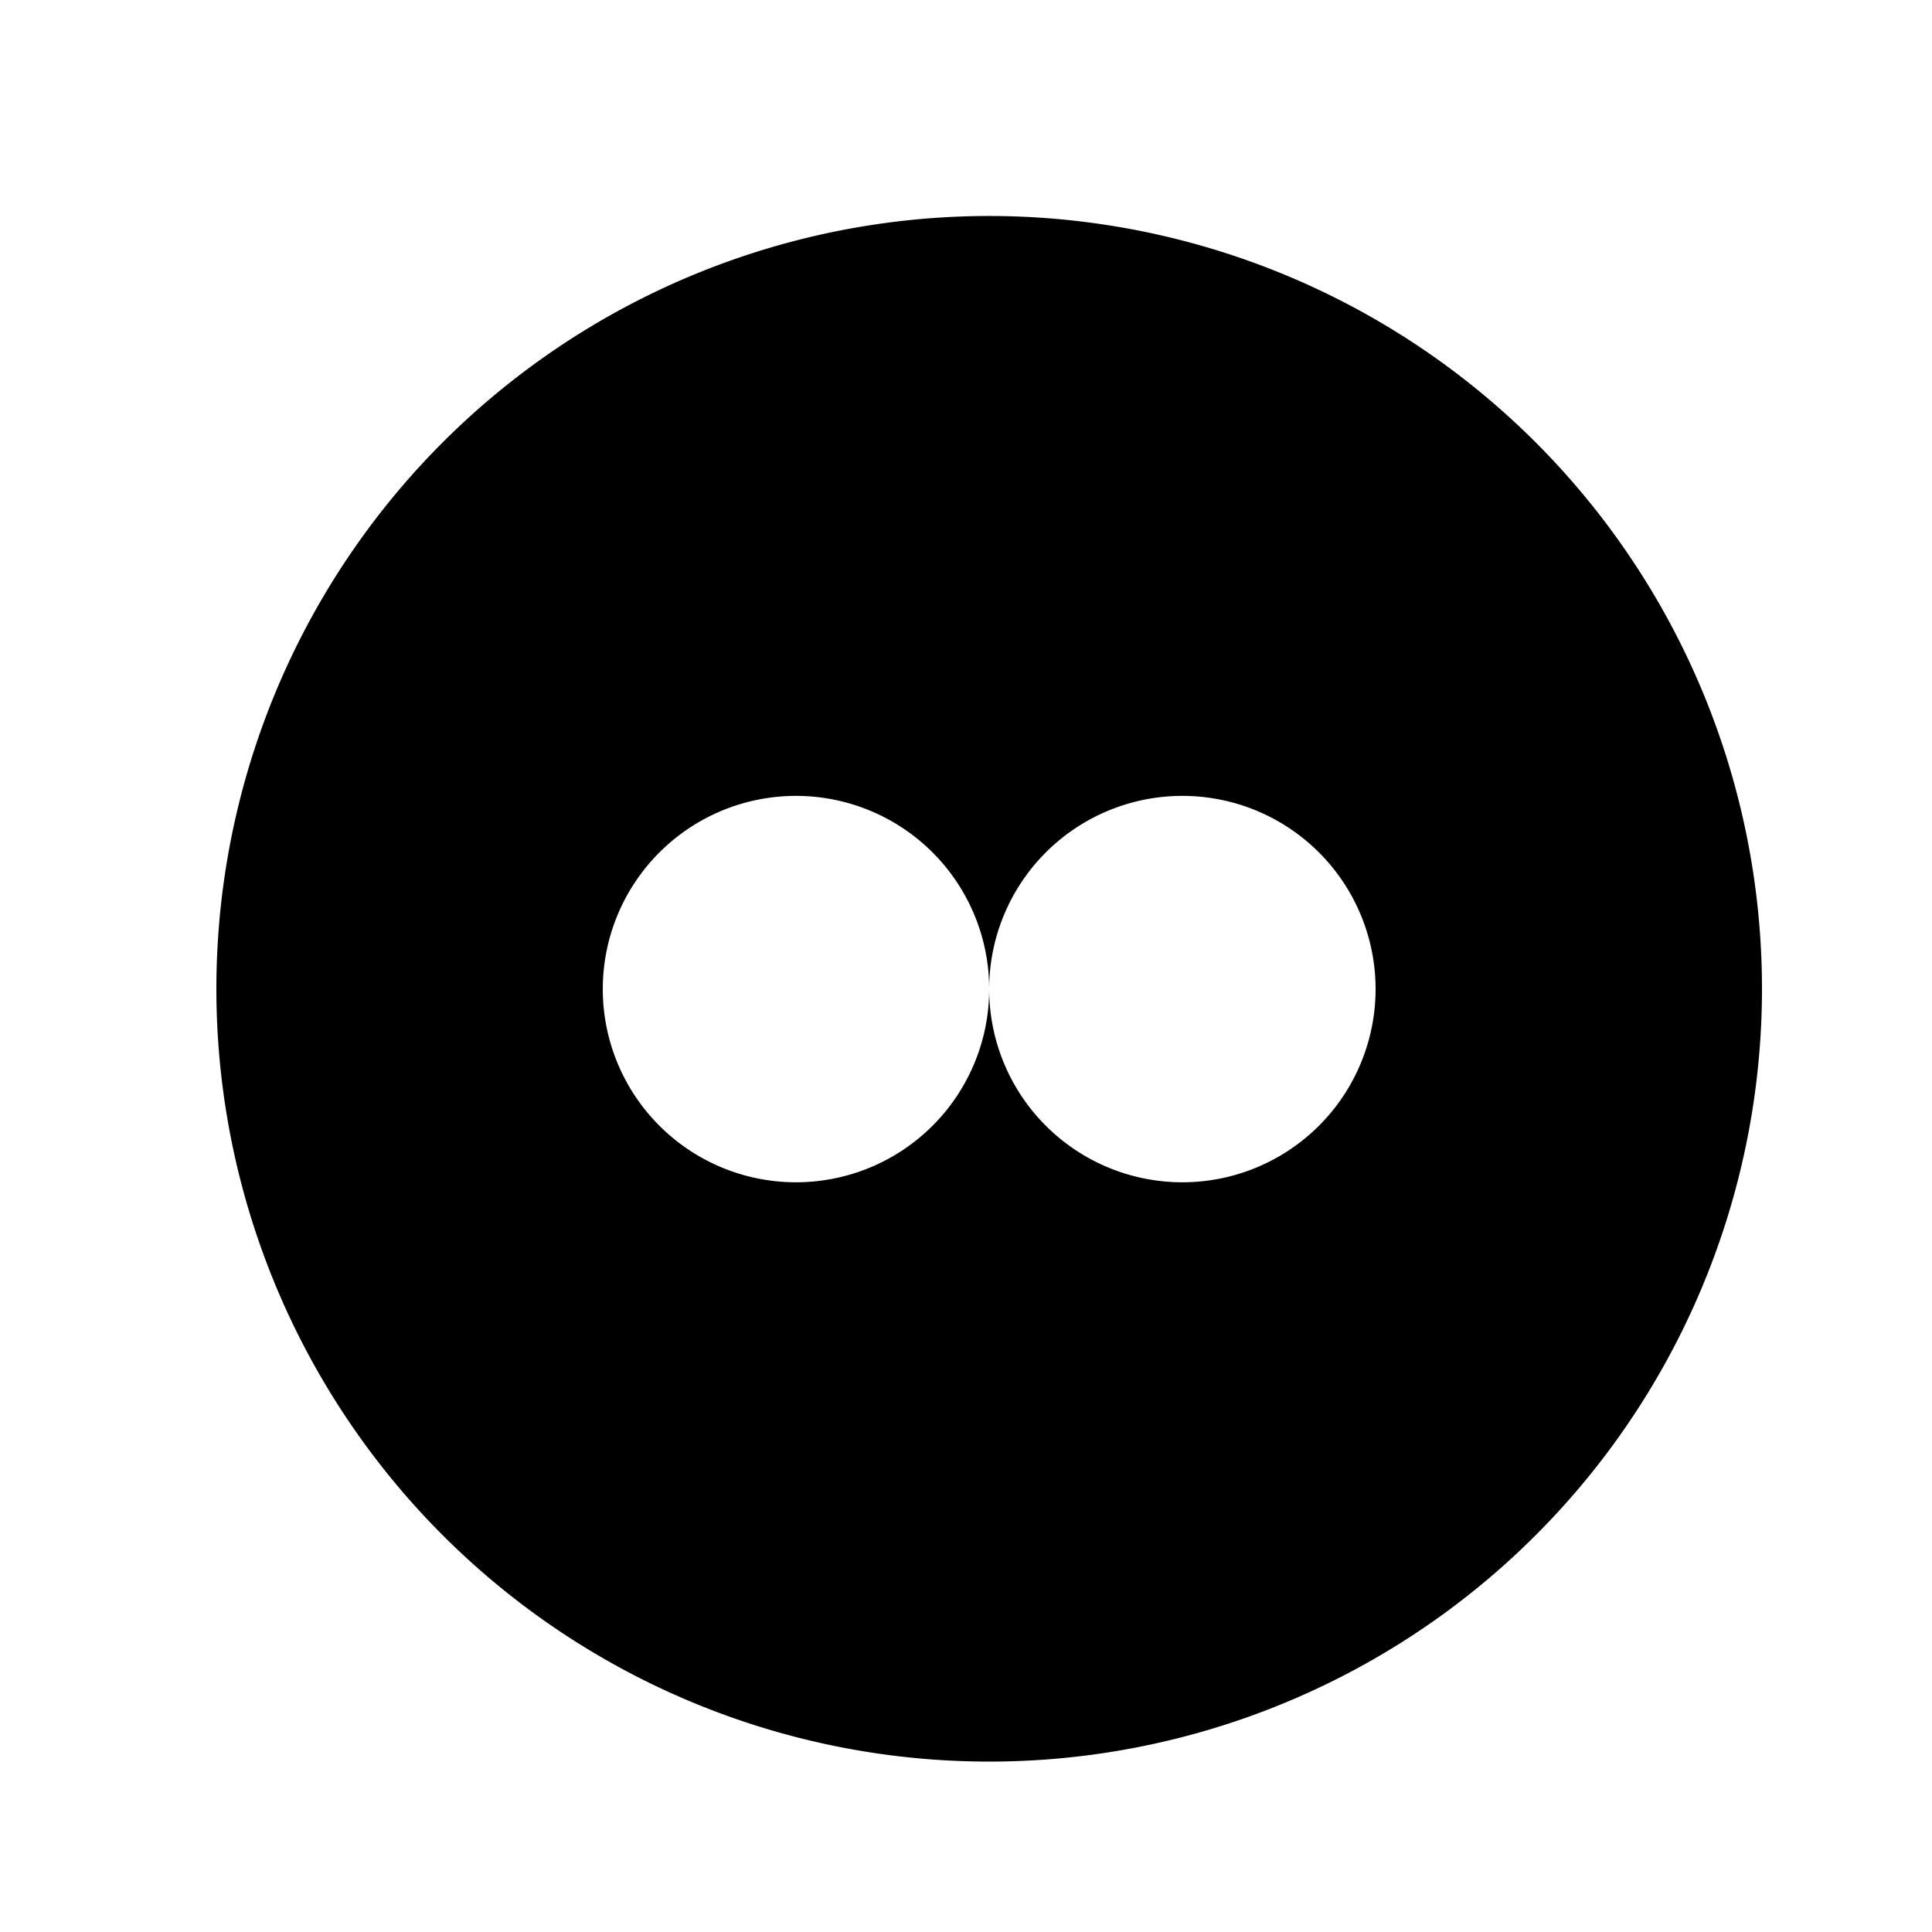 <!--

Generated by DrawGPT.
Free, open source, AI generated images in SVG, PNG, and HTML Canvas format.
https://drawgpt.ai

Created: 2023-09-27T00:39:31.214Z
Link: https://drawgpt.ai/prompt/75718/

-->
<svg xmlns="http://www.w3.org/2000/svg" xmlns:xlink="http://www.w3.org/1999/xlink" width="500" height="500"><defs/><g><rect fill="white" stroke="none" x="0" y="0" width="512" height="512"/><path fill="black" stroke="none" paint-order="stroke fill markers" d=" M 456 256 A 200 200 0 1 1 456 255.8"/><path fill="white" stroke="none" paint-order="stroke fill markers" d=" M 256 256 A 50 50 0 1 1 256 255.95"/><path fill="white" stroke="none" paint-order="stroke fill markers" d=" M 356 256 A 50 50 0 1 1 356 255.95"/></g></svg>